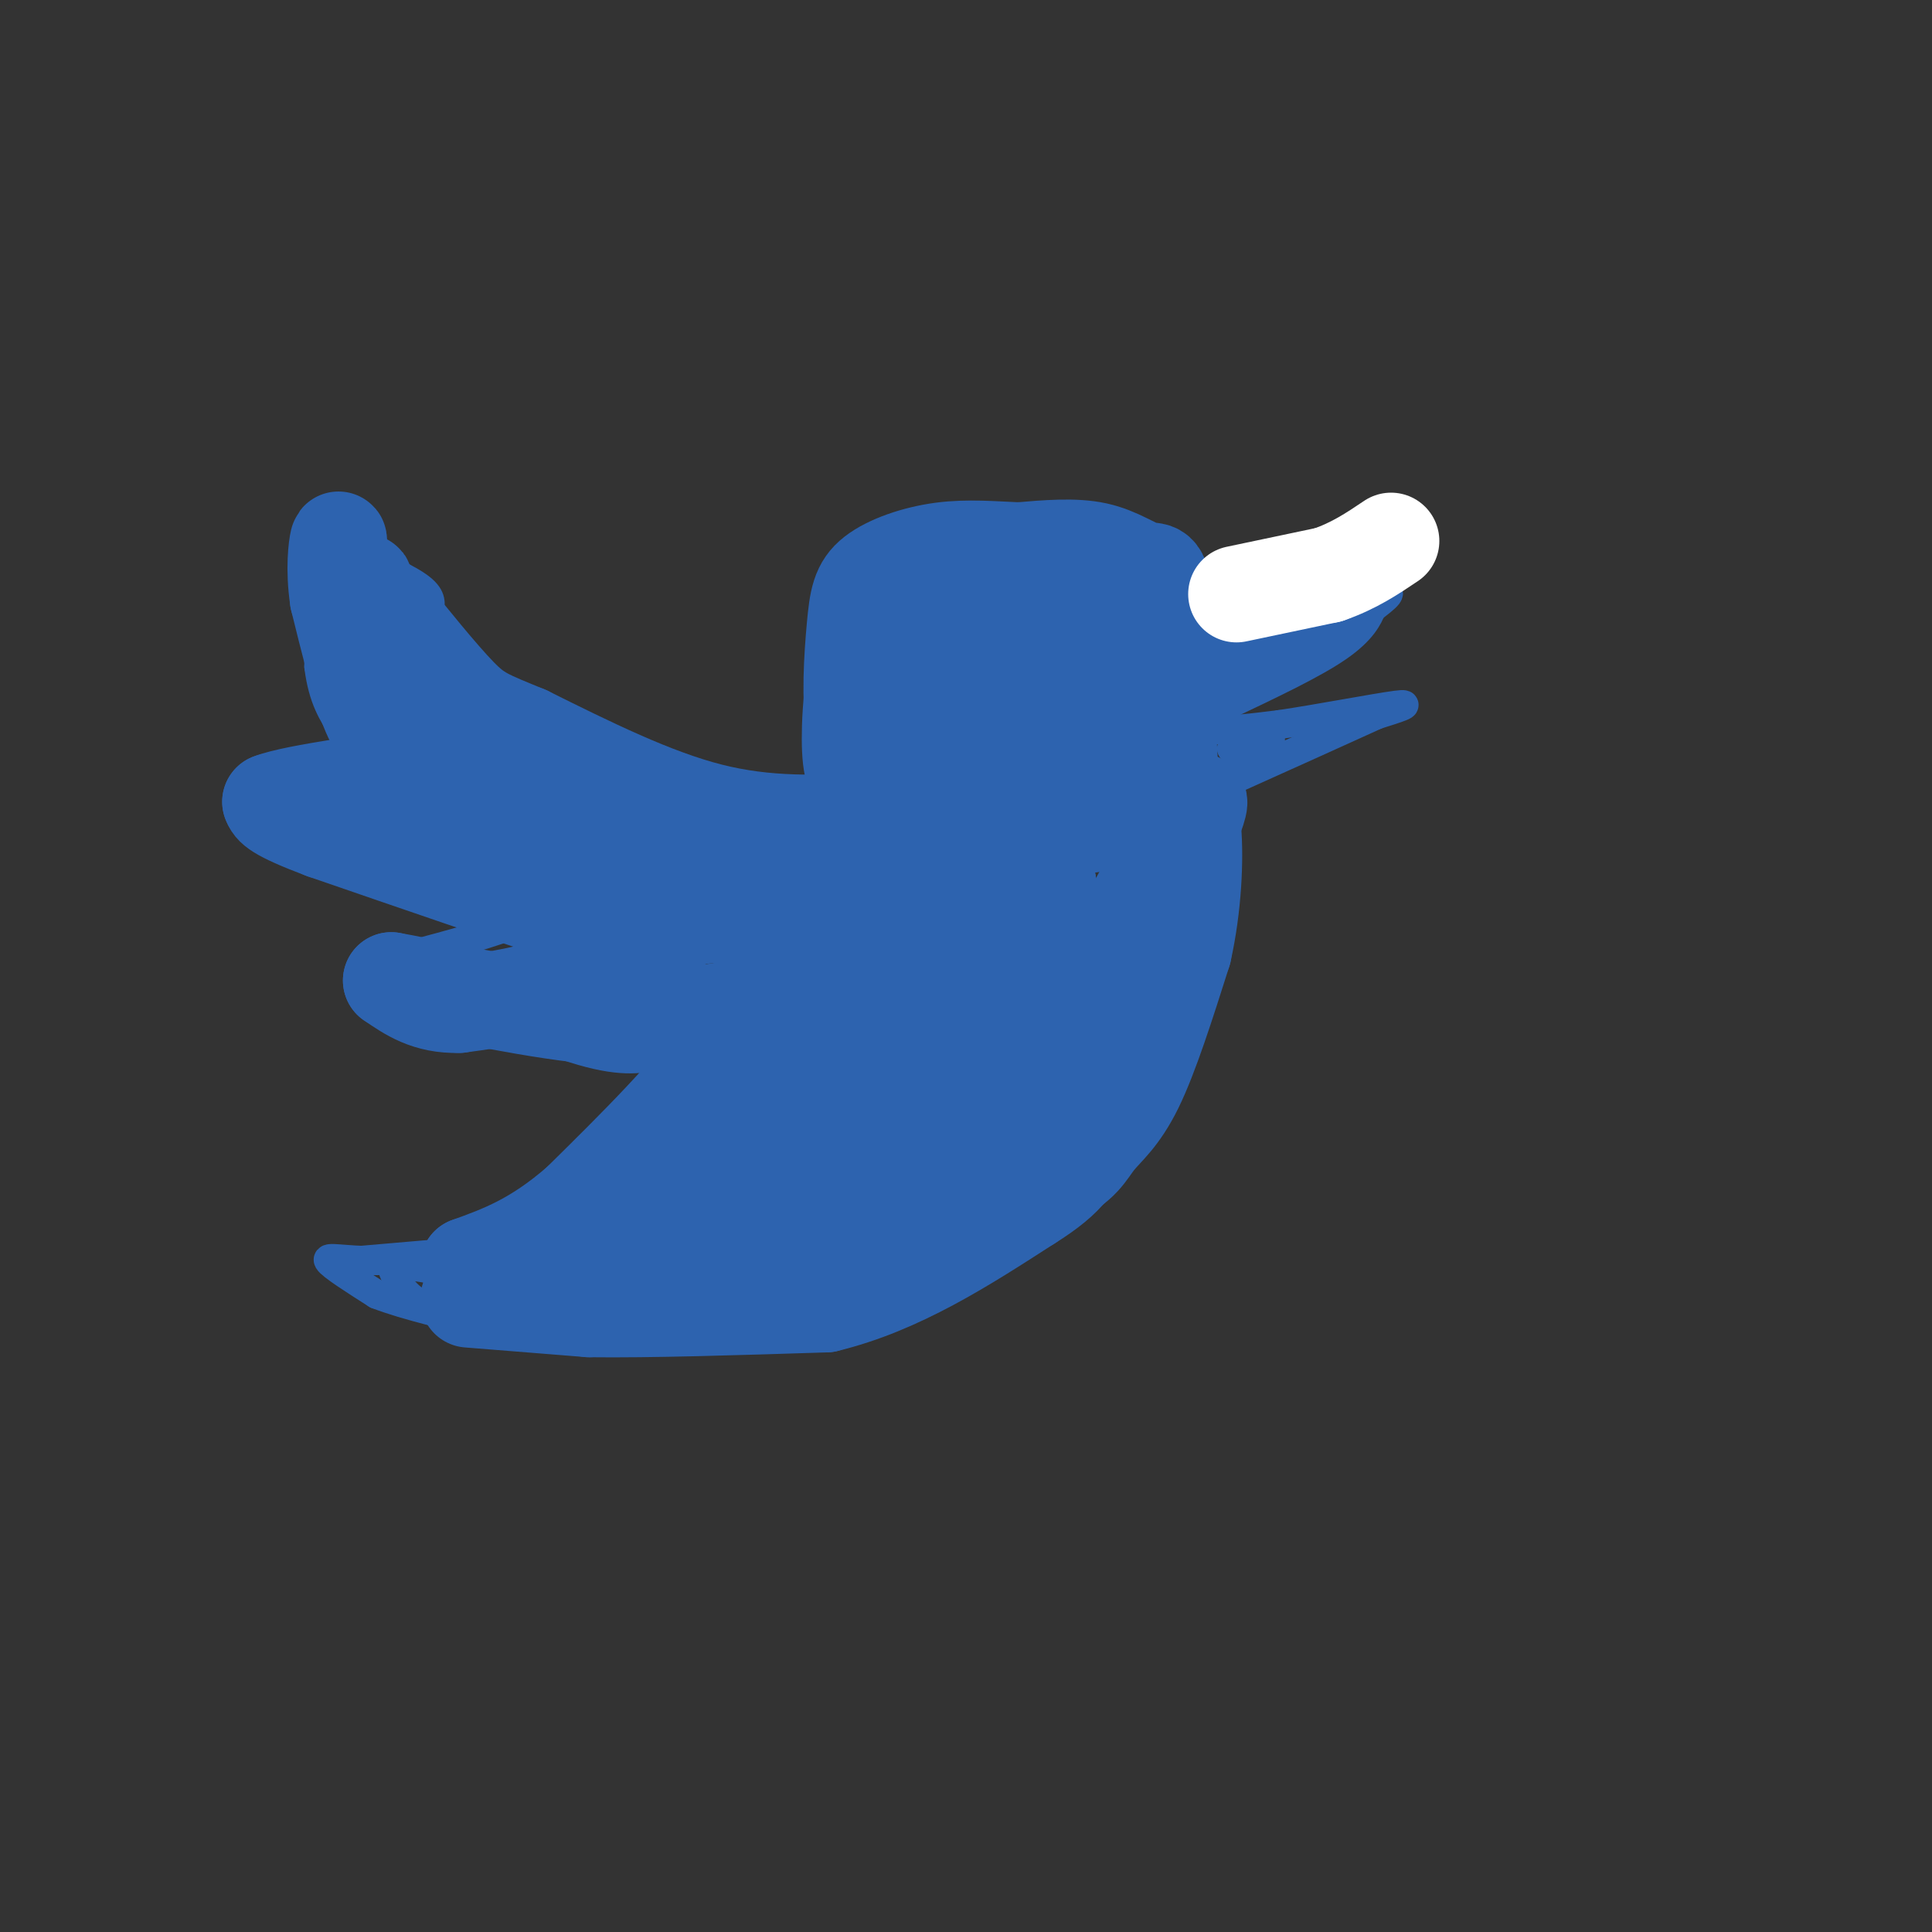 <svg viewBox='0 0 400 400' version='1.1' xmlns='http://www.w3.org/2000/svg' xmlns:xlink='http://www.w3.org/1999/xlink'><rect x="0" y="0" width="400" height="400" fill="#333333" stroke="none"/><g fill='none' stroke='rgb(45,99,175)' stroke-width='20' stroke-linecap='round' stroke-linejoin='round'><path d='M199,127c0.000,0.000 -4.000,23.000 -4,23'/><path d='M195,150c0.131,5.383 2.458,7.340 7,9c4.542,1.660 11.300,3.024 17,1c5.700,-2.024 10.343,-7.435 12,-12c1.657,-4.565 0.329,-8.282 -1,-12'/><path d='M230,136c-1.565,-4.536 -4.976,-9.876 -10,-13c-5.024,-3.124 -11.660,-4.033 -16,-5c-4.340,-0.967 -6.383,-1.990 -10,0c-3.617,1.990 -8.809,6.995 -14,12'/><path d='M180,130c-3.148,6.478 -4.019,16.675 -4,23c0.019,6.325 0.928,8.780 4,12c3.072,3.220 8.306,7.206 18,8c9.694,0.794 23.847,-1.603 38,-4'/><path d='M236,169c7.262,-1.989 6.418,-4.961 6,-14c-0.418,-9.039 -0.411,-24.144 -1,-31c-0.589,-6.856 -1.774,-5.461 -4,-6c-2.226,-0.539 -5.493,-3.011 -10,-4c-4.507,-0.989 -10.253,-0.494 -16,0'/><path d='M211,114c-5.309,-0.204 -10.580,-0.715 -16,0c-5.420,0.715 -10.989,2.656 -14,5c-3.011,2.344 -3.465,5.093 -4,11c-0.535,5.907 -1.153,14.974 0,21c1.153,6.026 4.076,9.013 7,12'/><path d='M184,163c1.801,2.746 2.802,3.612 9,4c6.198,0.388 17.592,0.297 25,0c7.408,-0.297 10.831,-0.799 13,-2c2.169,-1.201 3.085,-3.100 4,-5'/><path d='M235,160c2.655,-7.726 7.292,-24.542 3,-31c-4.292,-6.458 -17.512,-2.560 -24,0c-6.488,2.560 -6.244,3.780 -6,5'/><path d='M208,134c-0.711,3.711 0.511,10.489 3,12c2.489,1.511 6.244,-2.244 10,-6'/><path d='M221,140c1.833,-1.000 1.417,-0.500 1,0'/><path d='M180,170c-10.583,0.500 -21.167,1.000 -33,-2c-11.833,-3.000 -24.917,-9.500 -38,-16'/><path d='M109,152c-8.311,-3.422 -10.089,-3.978 -14,-8c-3.911,-4.022 -9.956,-11.511 -16,-19'/><path d='M171,178c-5.250,12.083 -10.500,24.167 -19,36c-8.500,11.833 -20.250,23.417 -32,35'/><path d='M120,249c-9.167,8.000 -16.083,10.500 -23,13'/><path d='M97,262c11.933,1.133 53.267,-2.533 74,-5c20.733,-2.467 20.867,-3.733 21,-5'/><path d='M192,252c8.687,-2.187 19.906,-5.153 26,-8c6.094,-2.847 7.064,-5.574 9,-8c1.936,-2.426 4.839,-4.550 8,-11c3.161,-6.450 6.581,-17.225 10,-28'/><path d='M245,197c2.133,-9.511 2.467,-19.289 2,-25c-0.467,-5.711 -1.733,-7.356 -3,-9'/><path d='M222,220c-5.583,7.083 -11.167,14.167 -8,8c3.167,-6.167 15.083,-25.583 27,-45'/><path d='M241,183c6.778,-13.044 10.222,-23.156 4,-13c-6.222,10.156 -22.111,40.578 -38,71'/><path d='M207,241c-7.583,13.262 -7.542,10.917 -10,12c-2.458,1.083 -7.417,5.595 -15,6c-7.583,0.405 -17.792,-3.298 -28,-7'/><path d='M154,252c1.060,-3.548 17.708,-8.917 30,-18c12.292,-9.083 20.226,-21.881 25,-31c4.774,-9.119 6.387,-14.560 8,-20'/><path d='M217,183c0.067,6.153 -3.766,31.536 -8,47c-4.234,15.464 -8.871,21.010 -13,25c-4.129,3.990 -7.751,6.426 -10,7c-2.249,0.574 -3.124,-0.713 -4,-2'/><path d='M182,260c-0.089,-1.511 1.689,-4.289 -7,-4c-8.689,0.289 -27.844,3.644 -47,7'/><path d='M128,263c-12.500,1.500 -20.250,1.750 -28,2'/><path d='M100,265c3.167,0.000 25.083,-1.000 47,-2'/><path d='M147,263c13.933,-0.889 25.267,-2.111 34,-5c8.733,-2.889 14.867,-7.444 21,-12'/><path d='M202,246c6.607,-3.155 12.625,-5.042 13,-12c0.375,-6.958 -4.893,-18.988 -7,-27c-2.107,-8.012 -1.054,-12.006 0,-16'/><path d='M208,191c0.798,-4.857 2.792,-9.000 -4,0c-6.792,9.000 -22.369,31.143 -35,44c-12.631,12.857 -22.315,16.429 -32,20'/><path d='M137,255c6.000,-11.000 37.000,-48.500 68,-86'/><path d='M205,169c7.529,-7.746 -7.648,15.888 -19,32c-11.352,16.112 -18.878,24.700 -22,25c-3.122,0.300 -1.841,-7.688 1,-17c2.841,-9.312 7.240,-19.946 10,-25c2.760,-5.054 3.880,-4.527 5,-4'/><path d='M180,180c1.119,-1.024 1.417,-1.583 2,-2c0.583,-0.417 1.452,-0.690 3,7c1.548,7.690 3.774,23.345 6,39'/><path d='M191,224c-1.733,11.889 -9.067,22.111 -10,25c-0.933,2.889 4.533,-1.556 10,-6'/><path d='M97,269c0.000,0.000 25.000,2.000 25,2'/><path d='M122,271c12.333,0.167 30.667,-0.417 49,-1'/><path d='M171,270c15.167,-3.667 28.583,-12.333 42,-21'/><path d='M213,249c8.833,-5.500 9.917,-8.750 11,-12'/></g>
<g fill='none' stroke='rgb(45,99,175)' stroke-width='6' stroke-linecap='round' stroke-linejoin='round'><path d='M87,128c0.000,0.000 0.100,0.100 0.1,0.1'/><path d='M82,125c0.000,0.000 -7.000,-7.000 -7,-7'/><path d='M89,126c0.167,-1.417 0.333,-2.833 -3,-5c-3.333,-2.167 -10.167,-5.083 -17,-8'/><path d='M69,113c-3.311,-2.889 -3.089,-6.111 -3,-2c0.089,4.111 0.044,15.556 0,27'/><path d='M66,138c0.833,6.667 2.917,9.833 5,13'/><path d='M74,154c0.000,0.000 10.000,11.000 10,11'/><path d='M84,165c-4.000,2.000 -19.000,1.500 -34,1'/><path d='M50,166c0.667,3.167 19.333,10.583 38,18'/><path d='M88,184c9.867,3.289 15.533,2.511 18,3c2.467,0.489 1.733,2.244 1,4'/><path d='M107,191c-3.667,1.833 -13.333,4.417 -23,7'/><path d='M84,198c-4.556,1.222 -4.444,0.778 -2,2c2.444,1.222 7.222,4.111 12,7'/><path d='M94,207c7.378,3.533 19.822,8.867 28,11c8.178,2.133 12.089,1.067 16,0'/><path d='M138,218c4.667,0.167 8.333,0.583 12,1'/><path d='M106,259c0.000,0.000 -28.000,2.000 -28,2'/><path d='M78,261c-7.022,0.000 -10.578,-1.000 -10,0c0.578,1.000 5.289,4.000 10,7'/><path d='M78,268c6.000,2.333 16.000,4.667 26,7'/><path d='M104,275c1.067,0.600 -9.267,-1.400 -15,-4c-5.733,-2.600 -6.867,-5.800 -8,-9'/><path d='M81,262c1.107,-0.929 7.875,1.250 13,1c5.125,-0.250 8.607,-2.929 9,-4c0.393,-1.071 -2.304,-0.536 -5,0'/><path d='M98,259c-4.833,0.333 -14.417,1.167 -24,2'/><path d='M247,129c10.583,-2.417 21.167,-4.833 27,-7c5.833,-2.167 6.917,-4.083 8,-6'/><path d='M282,116c1.556,0.400 1.444,4.400 -3,9c-4.444,4.600 -13.222,9.800 -22,15'/><path d='M257,140c-6.800,3.578 -12.800,5.022 -14,5c-1.200,-0.022 2.400,-1.511 6,-3'/><path d='M249,142c4.000,-3.167 11.000,-9.583 18,-16'/><path d='M267,126c-3.378,-0.444 -20.822,6.444 -25,9c-4.178,2.556 4.911,0.778 14,-1'/><path d='M256,134c7.167,-2.000 18.083,-6.500 29,-11'/><path d='M285,123c4.667,-1.333 1.833,0.833 -1,3'/><path d='M284,126c-0.689,1.711 -1.911,4.489 -7,8c-5.089,3.511 -14.044,7.756 -23,12'/><path d='M254,146c-4.867,3.022 -5.533,4.578 -3,5c2.533,0.422 8.267,-0.289 14,-1'/><path d='M265,150c7.689,-1.133 19.911,-3.467 24,-4c4.089,-0.533 0.044,0.733 -4,2'/><path d='M285,148c-5.833,2.667 -18.417,8.333 -31,14'/><path d='M254,162c-4.000,1.167 1.500,-2.917 7,-7'/><path d='M261,155c1.655,-1.440 2.292,-1.542 2,-2c-0.292,-0.458 -1.512,-1.274 -3,-1c-1.488,0.274 -3.244,1.637 -5,3'/><path d='M255,155c0.911,0.644 5.689,0.756 7,1c1.311,0.244 -0.844,0.622 -3,1'/><path d='M259,157c-0.500,0.167 -0.250,0.083 0,0'/></g>
<g fill='none' stroke='rgb(45,99,175)' stroke-width='20' stroke-linecap='round' stroke-linejoin='round'><path d='M144,174c3.417,1.167 6.833,2.333 0,3c-6.833,0.667 -23.917,0.833 -41,1'/><path d='M103,178c-9.667,-4.500 -13.333,-16.250 -17,-28'/><path d='M86,150c-4.333,-8.833 -6.667,-16.917 -9,-25'/><path d='M77,125c-1.844,-5.222 -1.956,-5.778 -1,-3c0.956,2.778 2.978,8.889 5,15'/><path d='M81,137c3.444,7.400 9.556,18.400 19,24c9.444,5.600 22.222,5.800 35,6'/><path d='M135,167c8.524,1.488 12.333,2.208 15,5c2.667,2.792 4.190,7.655 -1,13c-5.190,5.345 -17.095,11.173 -29,17'/><path d='M120,202c-9.000,3.833 -17.000,4.917 -25,6'/><path d='M95,208c-6.500,0.167 -10.250,-2.417 -14,-5'/><path d='M81,203c5.111,0.822 24.889,5.378 39,7c14.111,1.622 22.556,0.311 31,-1'/><path d='M151,209c9.821,-3.845 18.875,-12.958 16,-17c-2.875,-4.042 -17.679,-3.012 -25,-2c-7.321,1.012 -7.161,2.006 -7,3'/><path d='M135,193c-1.940,1.274 -3.292,2.958 -3,3c0.292,0.042 2.226,-1.560 0,-3c-2.226,-1.440 -8.613,-2.720 -15,-4'/><path d='M117,189c-10.833,-3.500 -30.417,-10.250 -50,-17'/><path d='M67,172c-10.167,-3.833 -10.583,-4.917 -11,-6'/><path d='M56,166c5.133,-2.044 23.467,-4.156 32,-6c8.533,-1.844 7.267,-3.422 6,-5'/><path d='M94,155c-1.214,-1.071 -7.250,-1.250 -11,-2c-3.750,-0.750 -5.214,-2.071 -7,-7c-1.786,-4.929 -3.893,-13.464 -6,-22'/><path d='M70,124c-0.933,-6.267 -0.267,-10.933 0,-12c0.267,-1.067 0.133,1.467 0,4'/><path d='M70,116c1.690,5.143 5.917,16.000 8,22c2.083,6.000 2.024,7.143 12,13c9.976,5.857 29.988,16.429 50,27'/><path d='M140,178c9.333,4.667 7.667,2.833 6,1'/></g>
<g fill='none' stroke='rgb(255,255,255)' stroke-width='20' stroke-linecap='round' stroke-linejoin='round'><path d='M256,123c0.000,0.000 19.000,-4.000 19,-4'/><path d='M275,119c5.333,-1.833 9.167,-4.417 13,-7'/></g>
</svg>